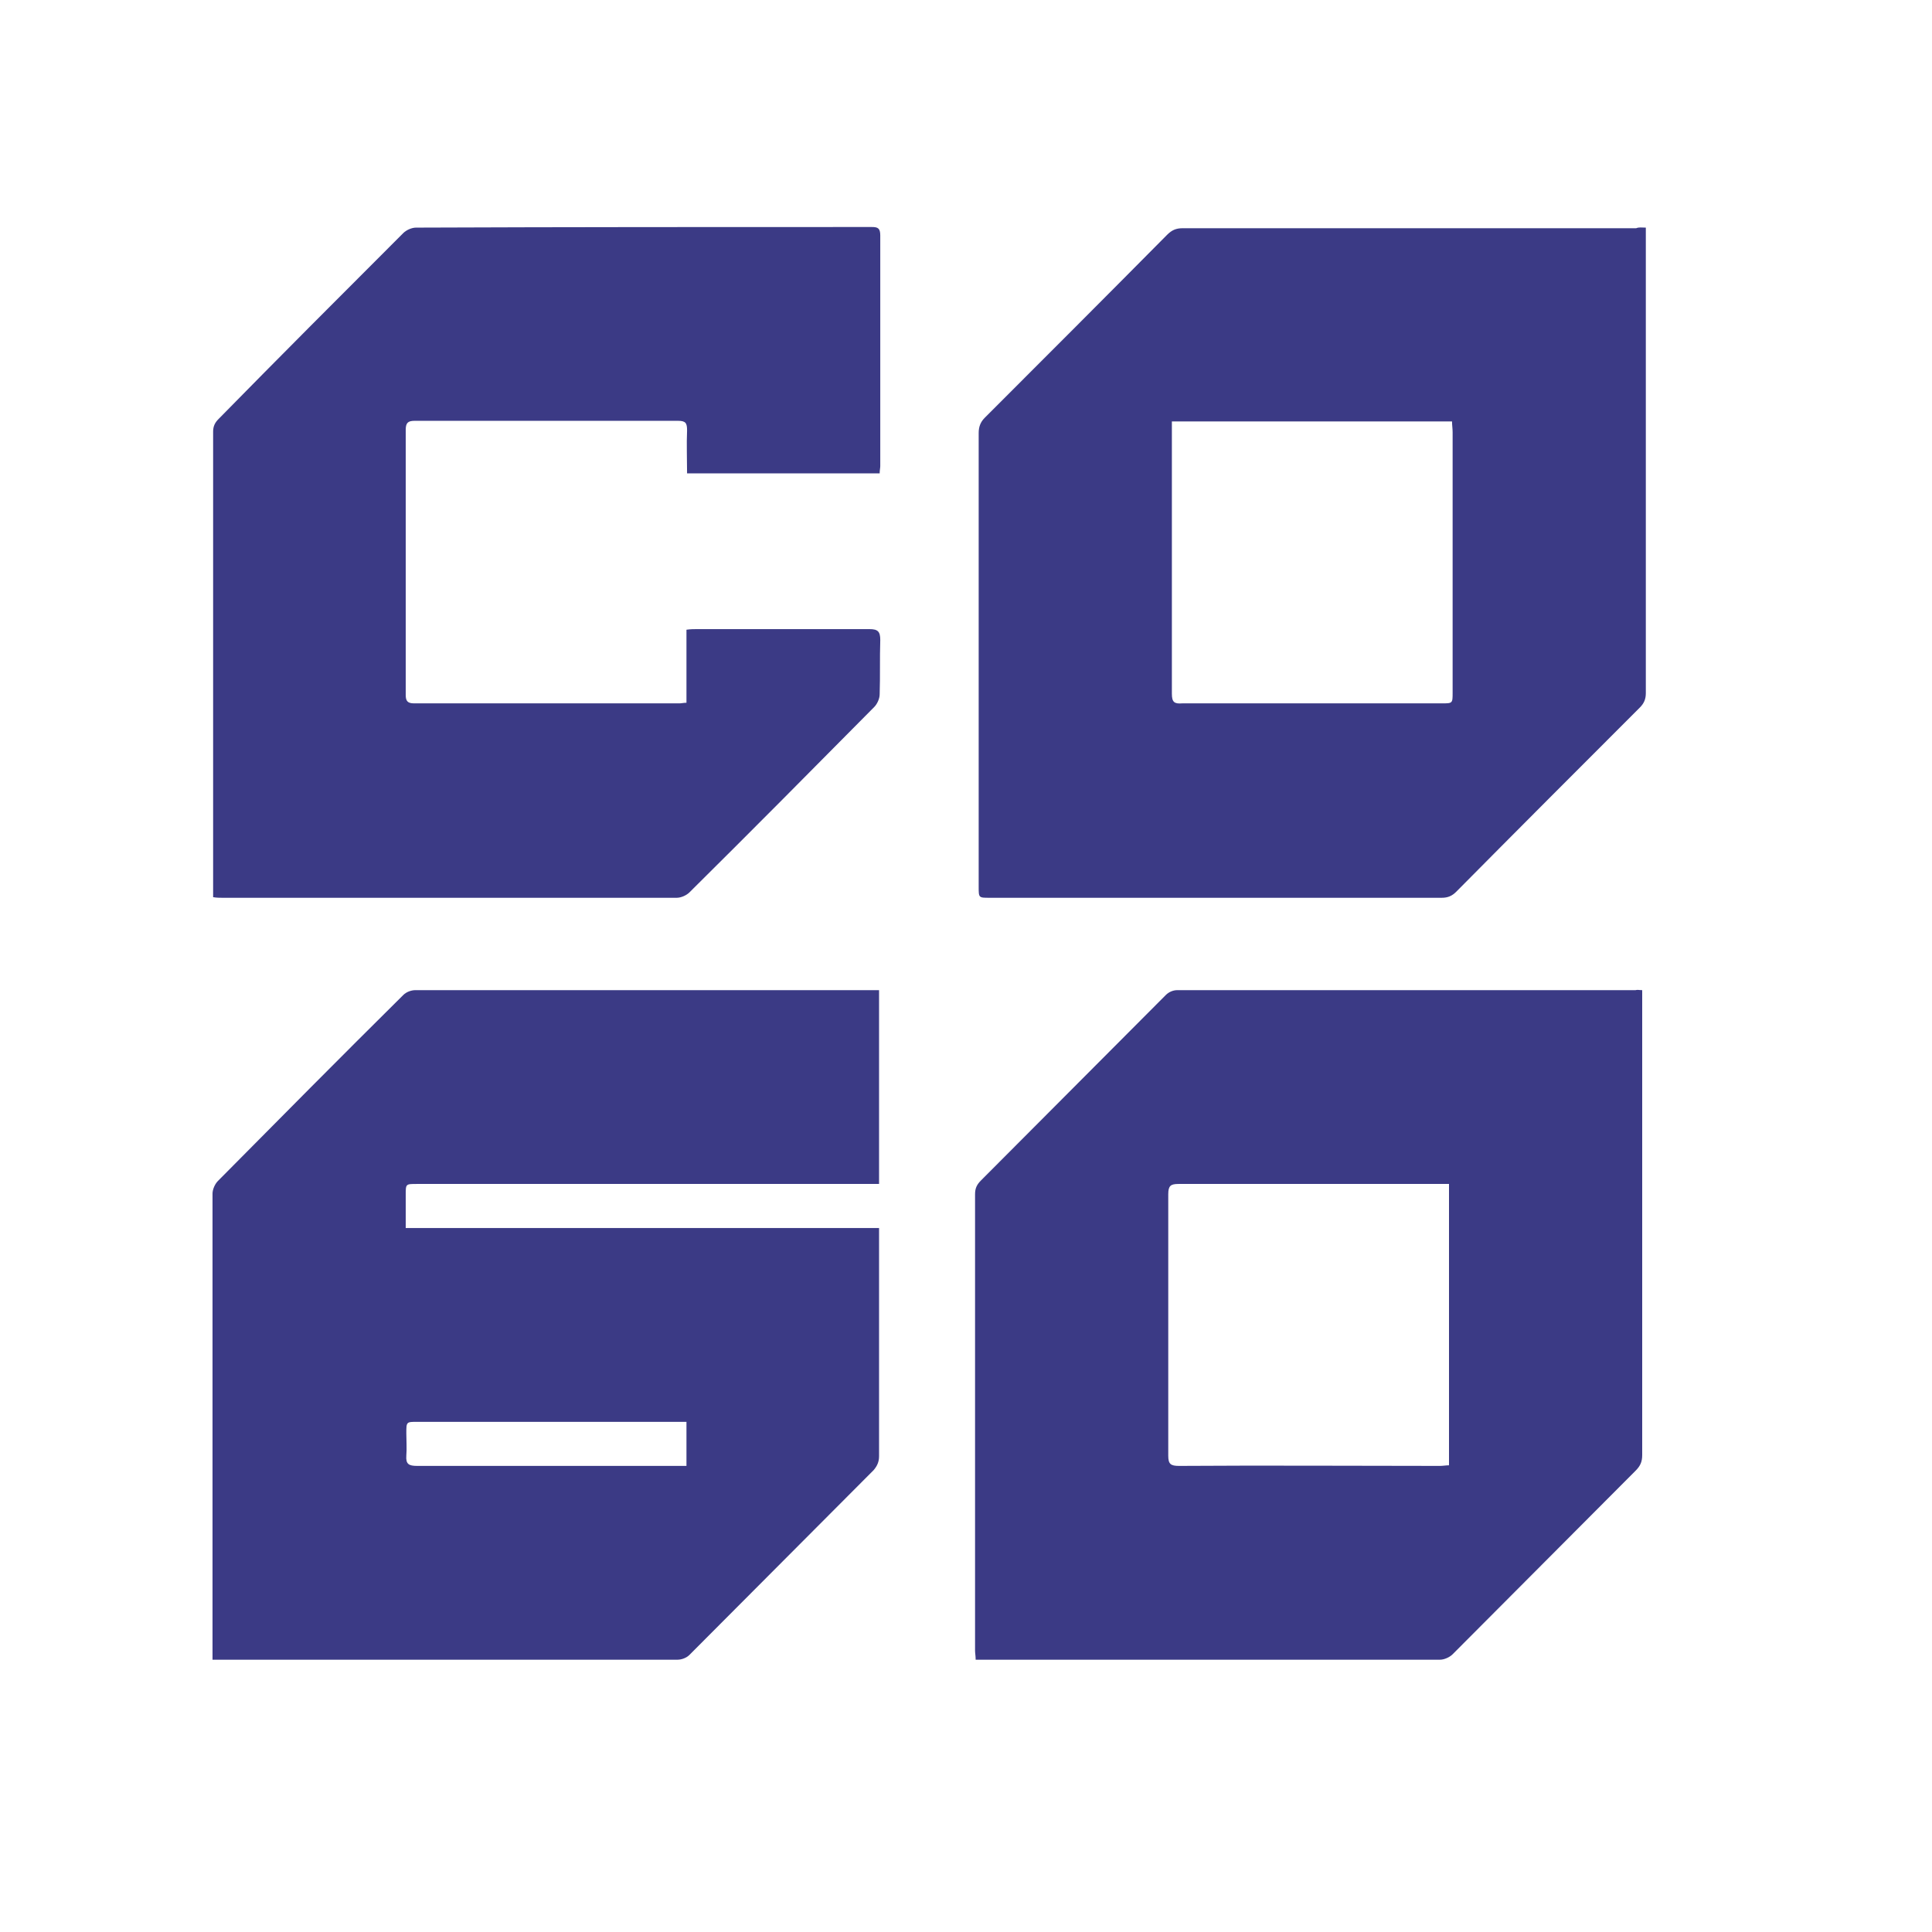 <?xml version="1.0" encoding="UTF-8"?> <svg xmlns="http://www.w3.org/2000/svg" xmlns:xlink="http://www.w3.org/1999/xlink" version="1.1" id="Layer_1" x="0px" y="0px" viewBox="0 0 32 32" style="enable-background:new 0 0 32 32;" xml:space="preserve"> <style type="text/css"> .st0{fill:#3B3A85;} </style> <path class="st0" d="M14.56,16.4c0,1.07,0,2.13,0,3.21c-0.06,0-0.12,0-0.18,0c-2.49,0-4.98,0-7.48,0c-0.18,0-0.18,0-0.18,0.18 c0,0.18,0,0.35,0,0.55c2.62,0,5.23,0,7.84,0c0,0.07,0,0.12,0,0.17c0,1.2,0,2.41,0,3.61c0,0.09-0.03,0.16-0.09,0.23 c-1.02,1.02-2.03,2.04-3.05,3.06c-0.05,0.05-0.13,0.08-0.2,0.08c-2.52,0-5.04,0-7.56,0c-0.04,0-0.08,0-0.14,0c0-0.06,0-0.11,0-0.16 c0-2.52,0-5.04,0-7.56c0-0.07,0.04-0.16,0.09-0.21c1.02-1.03,2.04-2.06,3.07-3.08c0.05-0.05,0.13-0.08,0.2-0.08 c2.51,0,5.02,0,7.53,0C14.47,16.4,14.51,16.4,14.56,16.4z M11.37,23.55c-0.06,0-0.12,0-0.17,0c-1.43,0-2.86,0-4.29,0 c-0.18,0-0.18,0-0.18,0.19c0,0.12,0.01,0.25,0,0.37c-0.01,0.14,0.04,0.17,0.18,0.17c1.43,0,2.87,0,4.3,0c0.05,0,0.11,0,0.16,0 C11.37,24.03,11.37,23.8,11.37,23.55z"></path> <path class="st0" d="M27.2,16.4c0,0.07,0,0.12,0,0.18c0,2.51,0,5.01,0,7.52c0,0.11-0.03,0.18-0.11,0.26 c-1.01,1.01-2.02,2.03-3.03,3.04c-0.05,0.05-0.14,0.09-0.21,0.09c-2.52,0-5.03,0-7.55,0c-0.04,0-0.08,0-0.14,0 c0-0.06-0.01-0.11-0.01-0.15c0-2.52,0-5.04,0-7.56c0-0.1,0.03-0.16,0.1-0.23c1.02-1.02,2.04-2.05,3.06-3.07 c0.05-0.05,0.12-0.08,0.19-0.08c2.53,0,5.06,0,7.59,0C27.12,16.39,27.15,16.4,27.2,16.4z M24,24.27c0-1.56,0-3.1,0-4.66 c-0.06,0-0.11,0-0.16,0c-1.44,0-2.88,0-4.32,0c-0.13,0-0.17,0.03-0.17,0.17c0,1.44,0,2.89,0,4.33c0,0.14,0.04,0.17,0.18,0.17 c1.44-0.01,2.88,0,4.32,0C23.9,24.28,23.95,24.27,24,24.27z"></path> <path class="st0" d="M27.26,3.77c0,0.06,0,0.11,0,0.16c0,2.52,0,5.03,0,7.55c0,0.1-0.03,0.17-0.1,0.24 c-1.02,1.02-2.03,2.03-3.04,3.05c-0.07,0.07-0.14,0.1-0.24,0.1c-2.5,0-4.99,0-7.49,0c-0.18,0-0.18,0-0.18-0.18c0-2.51,0-5.01,0-7.52 c0-0.1,0.03-0.18,0.1-0.25c1.01-1.01,2.02-2.02,3.02-3.03c0.08-0.08,0.15-0.11,0.26-0.11c2.5,0,5,0,7.51,0 C27.15,3.76,27.19,3.77,27.26,3.77z M19.41,6.98c0,0.06,0,0.11,0,0.16c0,1.45,0,2.9,0,4.35c0,0.14,0.04,0.17,0.17,0.16 c1.43,0,2.87,0,4.3,0c0.18,0,0.18,0,0.18-0.18c0-1.44,0-2.87,0-4.31c0-0.06-0.01-0.12-0.01-0.18C22.5,6.98,20.97,6.98,19.41,6.98z"></path> <path class="st0" d="M14.57,7.84c-1.07,0-2.12,0-3.19,0c0-0.24-0.01-0.48,0-0.71c0-0.12-0.02-0.16-0.15-0.16c-1.45,0-2.91,0-4.36,0 C6.76,6.97,6.72,7,6.72,7.12c0,1.46,0,2.93,0,4.39c0,0.1,0.03,0.14,0.14,0.14c1.46,0,2.93,0,4.39,0c0.04,0,0.07-0.01,0.12-0.01 c0-0.4,0-0.8,0-1.21c0.07-0.01,0.12-0.01,0.17-0.01c0.95,0,1.9,0,2.86,0c0.14,0,0.18,0.04,0.18,0.18c-0.01,0.3,0,0.6-0.01,0.9 c0,0.07-0.04,0.16-0.09,0.21c-1.02,1.03-2.03,2.05-3.06,3.07c-0.05,0.05-0.14,0.09-0.21,0.09c-2.51,0-5.02,0-7.53,0 c-0.04,0-0.09,0-0.15-0.01c0-0.06,0-0.1,0-0.15c0-2.52,0-5.04,0-7.56c0-0.09,0.03-0.15,0.09-0.21C4.64,5.9,5.66,4.88,6.68,3.86 c0.05-0.05,0.14-0.09,0.21-0.09c2.52-0.01,5.03-0.01,7.55-0.01c0.1,0,0.14,0.02,0.14,0.14c0,1.27,0,2.54,0,3.82 C14.58,7.75,14.57,7.79,14.57,7.84z"></path> </svg> 